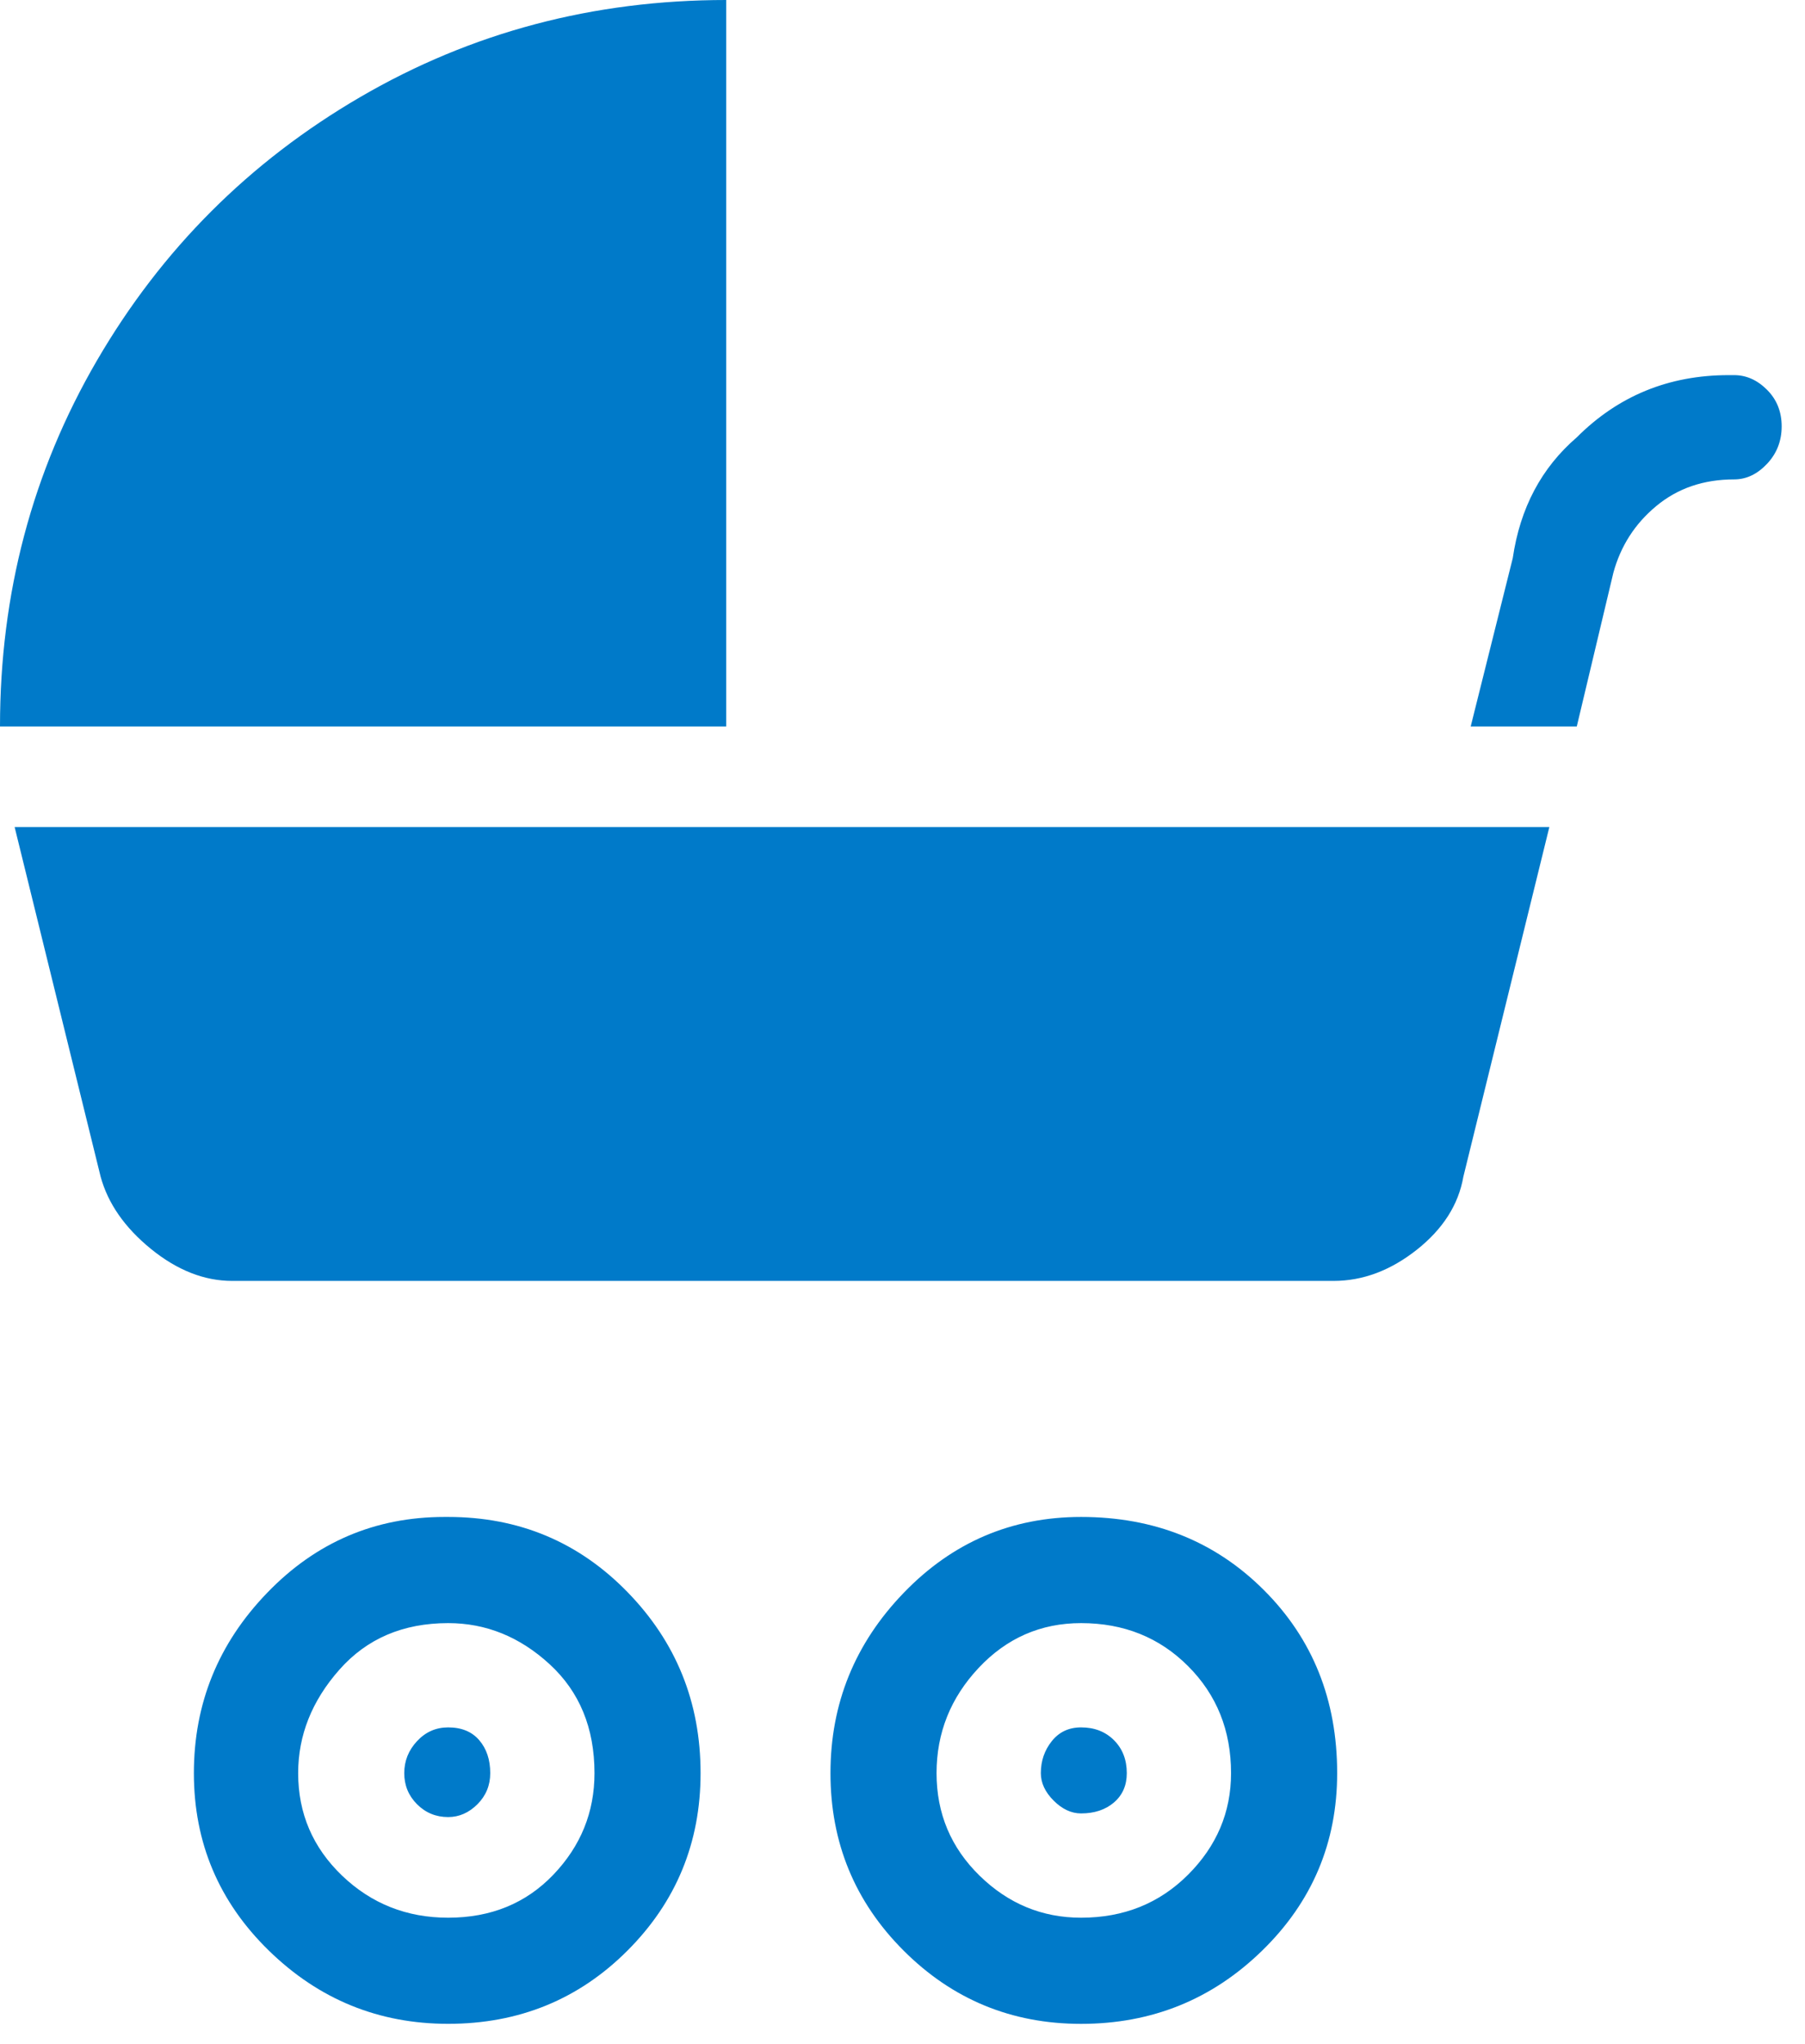 <svg width="53" height="60" viewBox="0 0 53 60" class="" aria-hidden="true" xmlns="http://www.w3.org/2000/svg" xmlns:xlink="http://www.w3.org/1999/xlink"><path fill="#007AC9" fill-rule="nonzero" d="M0 21.323c0-3.903.949-7.483 2.847-10.742 1.897-3.258 4.476-5.837 7.734-7.734C13.84.949 17.421 0 21.323 0v21.323H0zm.43 2.954h45.063l-2.524 10.26c-.143.823-.6 1.539-1.37 2.148-.77.608-1.584.913-2.444.913H6.821c-.823 0-1.62-.314-2.39-.94-.77-.627-1.262-1.334-1.477-2.122L.43 24.277zm5.263 27.769c0-2.041.716-3.805 2.149-5.29 1.432-1.487 3.169-2.23 5.21-2.23h.107c2.077 0 3.832.734 5.264 2.203 1.432 1.468 2.148 3.24 2.148 5.317 0 2.04-.716 3.778-2.148 5.21-1.432 1.432-3.187 2.148-5.264 2.148-2.04 0-3.795-.716-5.263-2.148-1.469-1.432-2.203-3.17-2.203-5.21zm3.062 0c0 1.182.43 2.184 1.289 3.008.86.823 1.898 1.235 3.115 1.235 1.253 0 2.283-.42 3.089-1.262.805-.842 1.208-1.835 1.208-2.981 0-1.325-.439-2.39-1.316-3.196s-1.87-1.208-2.98-1.208c-1.326 0-2.391.456-3.197 1.37-.805.912-1.208 1.924-1.208 3.034zm3.115 0c0-.358.125-.671.376-.94.25-.269.555-.403.913-.403.394 0 .698.125.913.376.215.25.323.573.323.967 0 .358-.126.662-.376.913-.251.25-.538.376-.86.376-.358 0-.662-.125-.913-.376-.25-.25-.376-.555-.376-.913zm12.515 0c0-2.041.716-3.805 2.148-5.29 1.433-1.487 3.17-2.23 5.21-2.23 2.149 0 3.939.717 5.371 2.149 1.433 1.432 2.149 3.222 2.149 5.37 0 2.042-.734 3.779-2.202 5.21-1.469 1.433-3.241 2.15-5.318 2.15-2.04 0-3.777-.717-5.21-2.15-1.432-1.431-2.148-3.168-2.148-5.21zm3.115 0c0 1.182.42 2.184 1.262 3.008.842.823 1.835 1.235 2.981 1.235 1.253 0 2.3-.42 3.142-1.262.842-.842 1.262-1.835 1.262-2.981 0-1.253-.42-2.3-1.262-3.142-.841-.842-1.889-1.262-3.142-1.262-1.181 0-2.184.438-3.008 1.316-.823.877-1.235 1.906-1.235 3.088zm3.062 0c0-.358.107-.671.322-.94.215-.269.501-.403.86-.403.393 0 .715.125.966.376.25.25.376.573.376.967 0 .358-.125.644-.376.86-.25.214-.573.322-.967.322-.286 0-.555-.126-.805-.376-.251-.251-.376-.52-.376-.806zm12.622-30.723l1.235-4.941c.215-1.468.841-2.65 1.88-3.545 1.217-1.218 2.703-1.826 4.458-1.826h.161c.358 0 .68.143.967.43.286.286.43.644.43 1.074 0 .43-.144.796-.43 1.1-.287.305-.609.457-.967.457-.895 0-1.656.26-2.283.78-.626.518-1.047 1.172-1.262 1.96l-1.074 4.511h-3.115z"></path></svg>